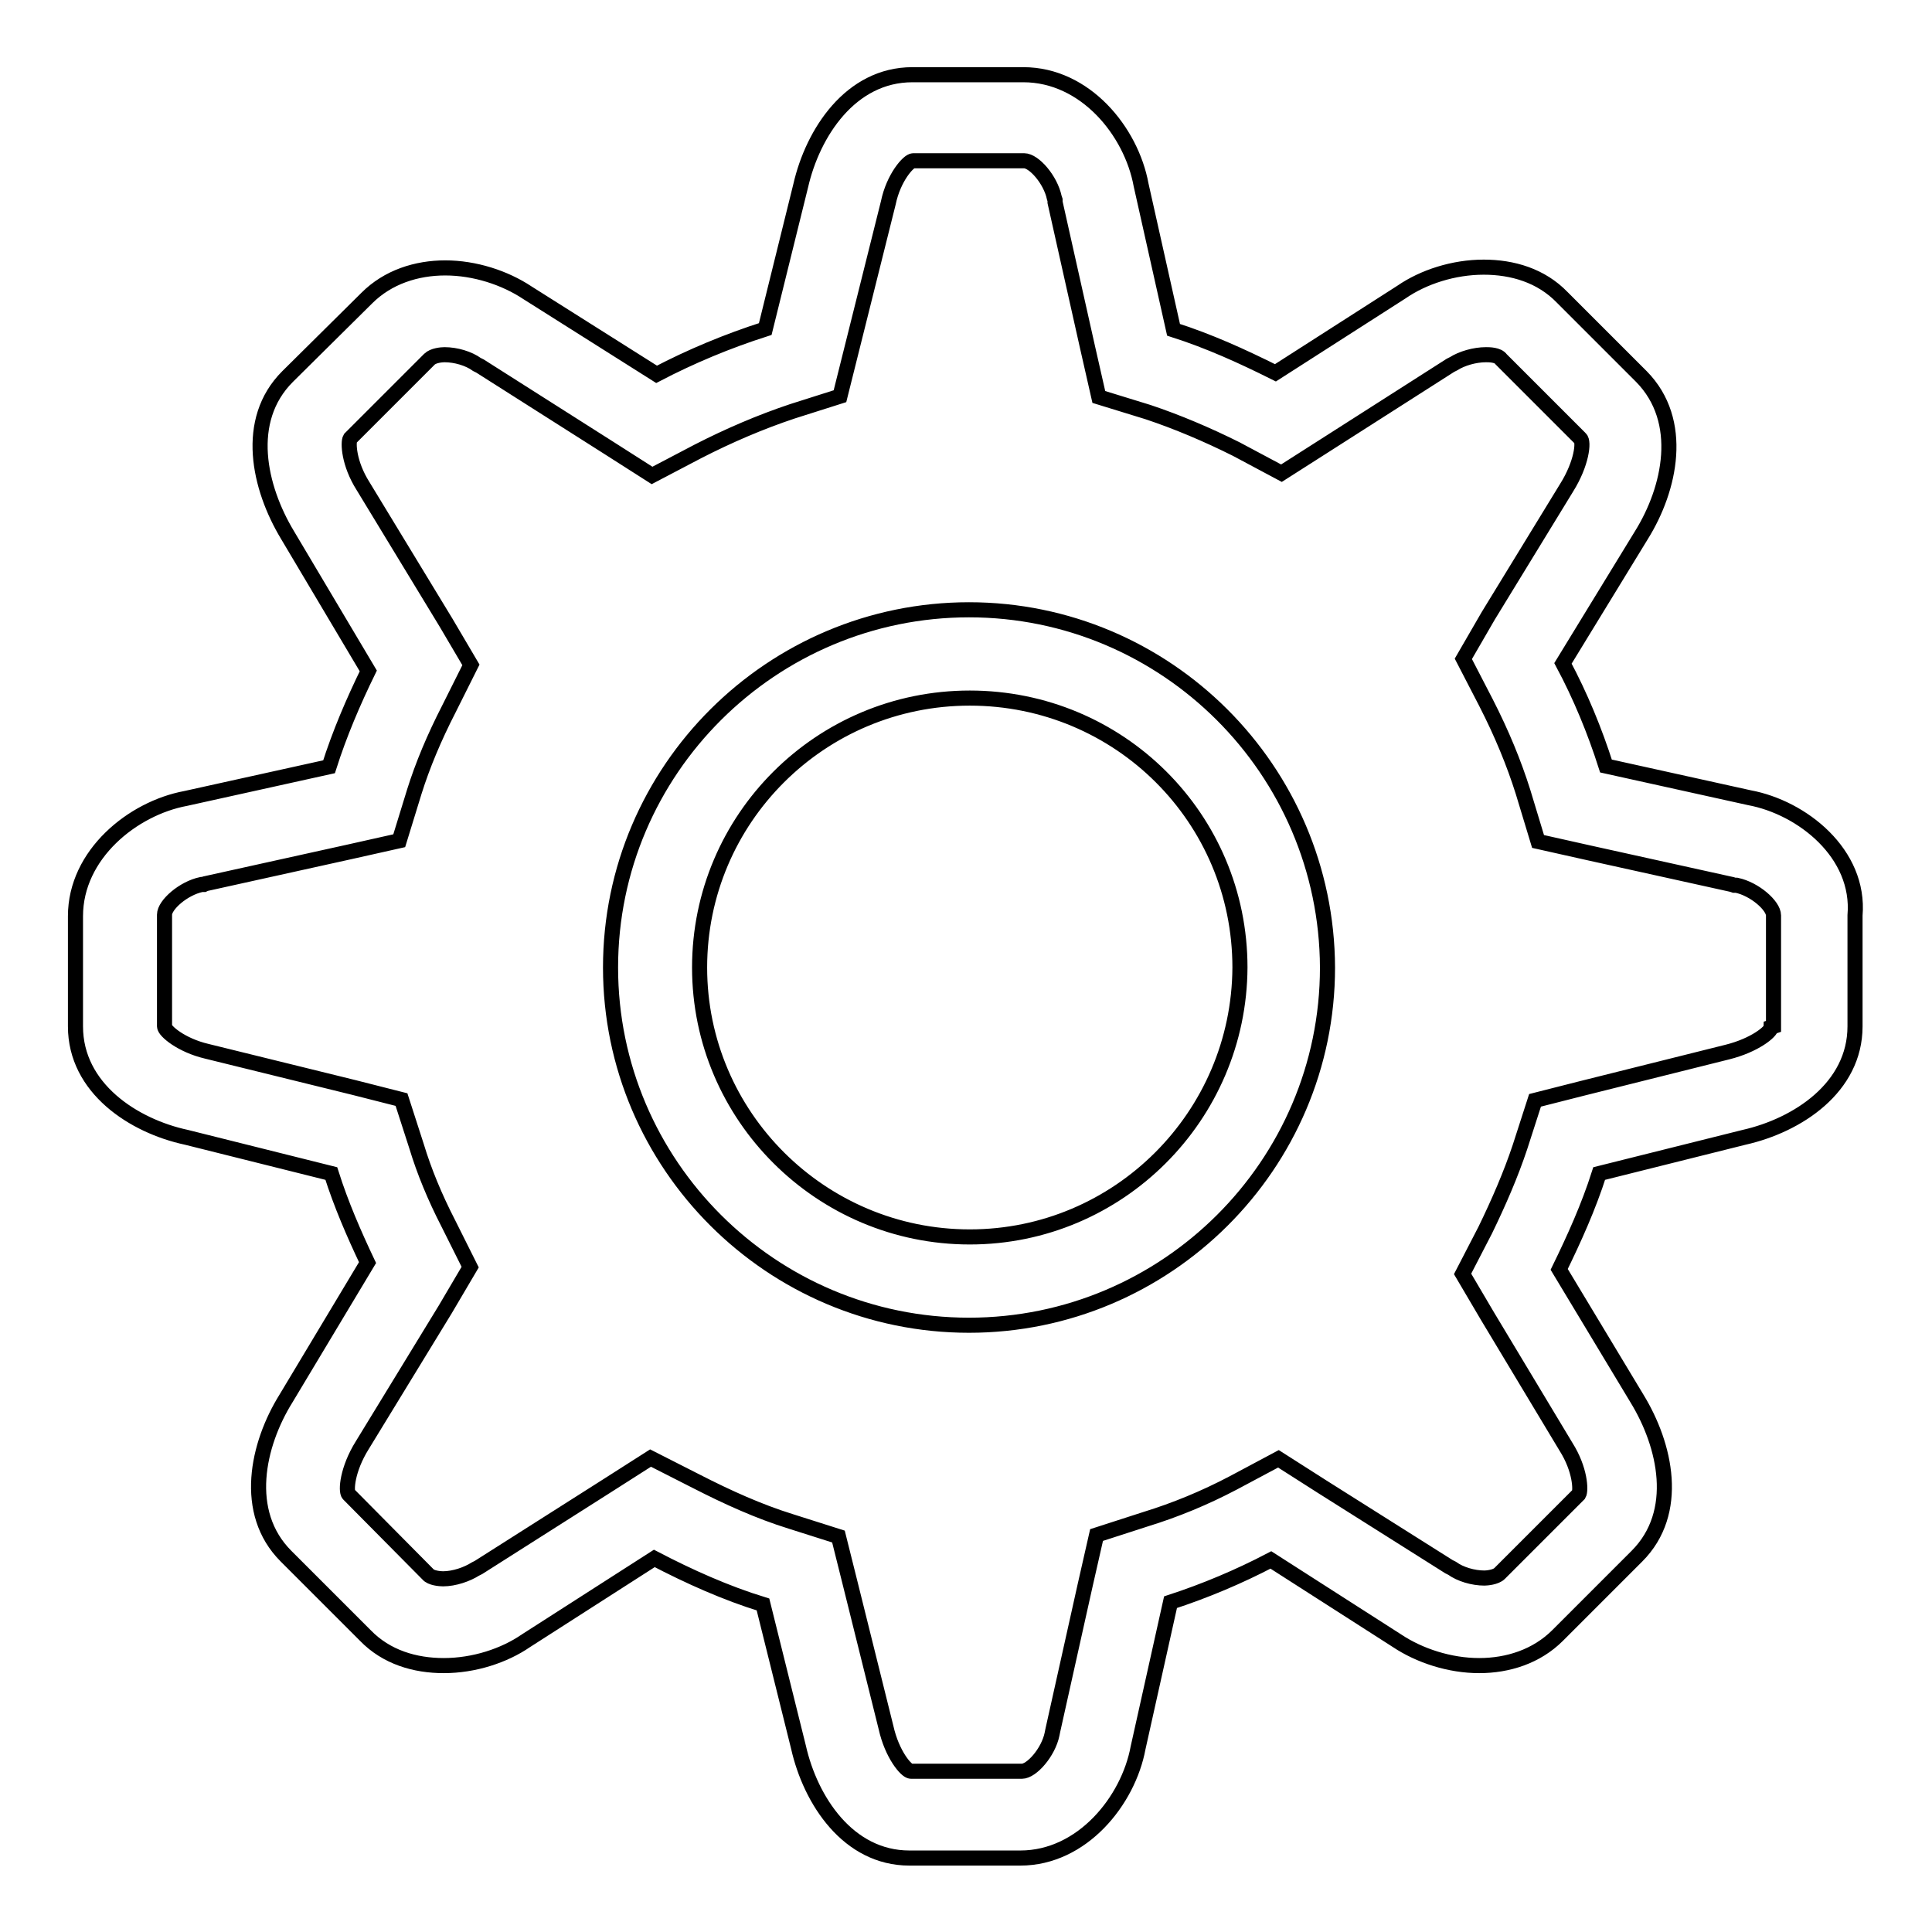 <?xml version="1.0" encoding="utf-8"?>
<!-- Svg Vector Icons : http://www.onlinewebfonts.com/icon -->
<!DOCTYPE svg PUBLIC "-//W3C//DTD SVG 1.1//EN" "http://www.w3.org/Graphics/SVG/1.1/DTD/svg11.dtd">
<svg version="1.1" xmlns="http://www.w3.org/2000/svg" xmlns:xlink="http://www.w3.org/1999/xlink" x="0px" y="0px" viewBox="0 0 256 256" enable-background="new 0 0 256 256" xml:space="preserve">
<g><g><path stroke-width="2" fill-opacity="0" stroke="#000000"  d="M128.5,163.9c-19.7,0-35.8-16-35.8-35.7c0-19.7,16-35.7,35.8-35.7s35.8,15.9,35.8,35.7C164.2,147.9,148.2,163.9,128.5,163.9z M128.4,80.8c-26.1,0-47.5,21.2-47.5,47.4c0,26.1,21.3,47.4,47.5,47.4c26.1,0,47.5-21.2,47.5-47.4C175.8,102,154.5,80.8,128.4,80.8z M234.7,136.1c0,0.6-2.2,2.4-5.8,3.3l-19.2,4.8l-6.3,1.6l-2,6.2c-1.2,3.6-2.8,7.3-4.6,11l-3,5.8l3.3,5.6l10.4,17.3c1.9,3,2,5.8,1.7,6.3l-10.5,10.5c-0.5,0.5-1.7,0.6-2,0.6c-1.5,0-3.2-0.5-4.3-1.3l-0.2-0.1l-0.2-0.1L175.2,197l-5.8-3.7l-6,3.2c-3.8,2-7.7,3.6-11.6,4.8l-6.5,2.1l-1.5,6.6l-4.3,19.3l-0.1,0.5c-0.5,2.4-2.7,4.9-4,4.9h-14.7c-0.6,0-2.5-2.2-3.3-5.8l-4.7-18.9l-1.6-6.4l-6.3-2c-4.2-1.3-8.4-3.2-12.5-5.3l-6.1-3.1l-5.8,3.7l-17,10.8l-0.2,0.1l-0.2,0.1c-1.1,0.7-2.8,1.3-4.3,1.3c-0.4,0-1.6-0.1-2-0.6L46.2,198c-0.4-0.4-0.2-3.3,1.8-6.5l11-18l3.3-5.6l-2.9-5.8c-1.8-3.5-3.2-6.9-4.2-10.2l-2-6.2l-6.3-1.6l-19.5-4.8c-3.4-0.8-5.6-2.7-5.6-3.3v-14.8c0-1.3,2.5-3.5,4.9-4h0.3l0.2-0.1l19-4.2l6.7-1.5l2-6.5c1.1-3.5,2.6-7.1,4.6-11l2.9-5.8l-3.3-5.6l-11-18.1c-1.9-3-2-5.8-1.7-6.3l10.5-10.5c0.5-0.5,1.6-0.6,2-0.6c1.5,0,3.2,0.5,4.3,1.3l0.2,0.1l0.2,0.1l17,10.8l5.8,3.7l6.1-3.2c4.1-2.1,8.3-3.9,12.5-5.3l6.3-2l1.6-6.4l4.8-19.2c0.7-3.4,2.7-5.6,3.3-5.6h14.7c1.3,0,3.5,2.5,4,4.9l0.1,0.3v0.3l4.3,19.2l1.5,6.6l6.5,2c3.9,1.3,7.9,3,11.7,4.9l6,3.2l5.8-3.7l16.6-10.6l0.2-0.1l0.2-0.1c1.1-0.7,2.8-1.2,4.3-1.2c0.4,0,1.6,0,2,0.6l10.5,10.5c0.5,0.4,0.2,3.3-1.8,6.5l-10.4,17l-3.3,5.7l3,5.8c2.1,4.1,3.7,8,4.9,11.8l2,6.6l6.7,1.5l19,4.2l0.3,0.1h0.3c2.4,0.5,4.9,2.7,4.9,4v14.7L234.7,136.1L234.7,136.1z M231.8,105.7l-19-4.2c-1.5-4.7-3.4-9.3-5.7-13.6l10.4-17c3.8-6.1,5.8-15.1,0-21L207,39.4c-2.8-2.9-6.6-4-10.4-4c-4,0-8,1.3-10.9,3.3L169,49.4c-4.4-2.2-8.8-4.2-13.5-5.7l-4.3-19.2c-1.3-7.1-7.4-14.6-15.6-14.6h-14.7c-8.2,0-13.2,7.7-14.8,14.7l-4.7,19c-5,1.6-9.8,3.6-14.4,6L69.9,38.8c-3-2-7-3.3-10.9-3.3c-3.8,0-7.6,1.2-10.4,4L38.1,49.9c-5.8,5.8-3.8,14.7,0,21l10.7,18c-2,4.1-3.8,8.3-5.2,12.7l-19,4.2c-7,1.3-14.6,7.4-14.6,15.6V136c0,8.2,7.7,13.2,14.7,14.7l19.2,4.8c1.3,4.1,3,8,4.8,11.8l-10.8,18c-3.8,6.1-5.8,15.1,0,20.9l10.5,10.5c2.8,2.9,6.6,4,10.4,4c4,0,8-1.3,10.9-3.3l17-10.9c4.6,2.4,9.5,4.6,14.4,6.1l4.7,18.9c1.6,7.1,6.6,14.7,14.7,14.7h14.7c8.2,0,14.3-7.6,15.6-14.6l4.3-19.3c4.6-1.5,9.1-3.4,13.3-5.6l16.7,10.7c3,2,7,3.3,10.9,3.3c3.8,0,7.6-1.2,10.4-4l10.5-10.5c5.8-5.8,3.8-14.7,0-20.9l-10.3-17.1c2-4.1,3.9-8.3,5.3-12.7l19.2-4.8c7.1-1.6,14.7-6.6,14.7-14.7v-14.7C246.5,113.1,238.8,107,231.8,105.7z"/></g></g>
</svg>